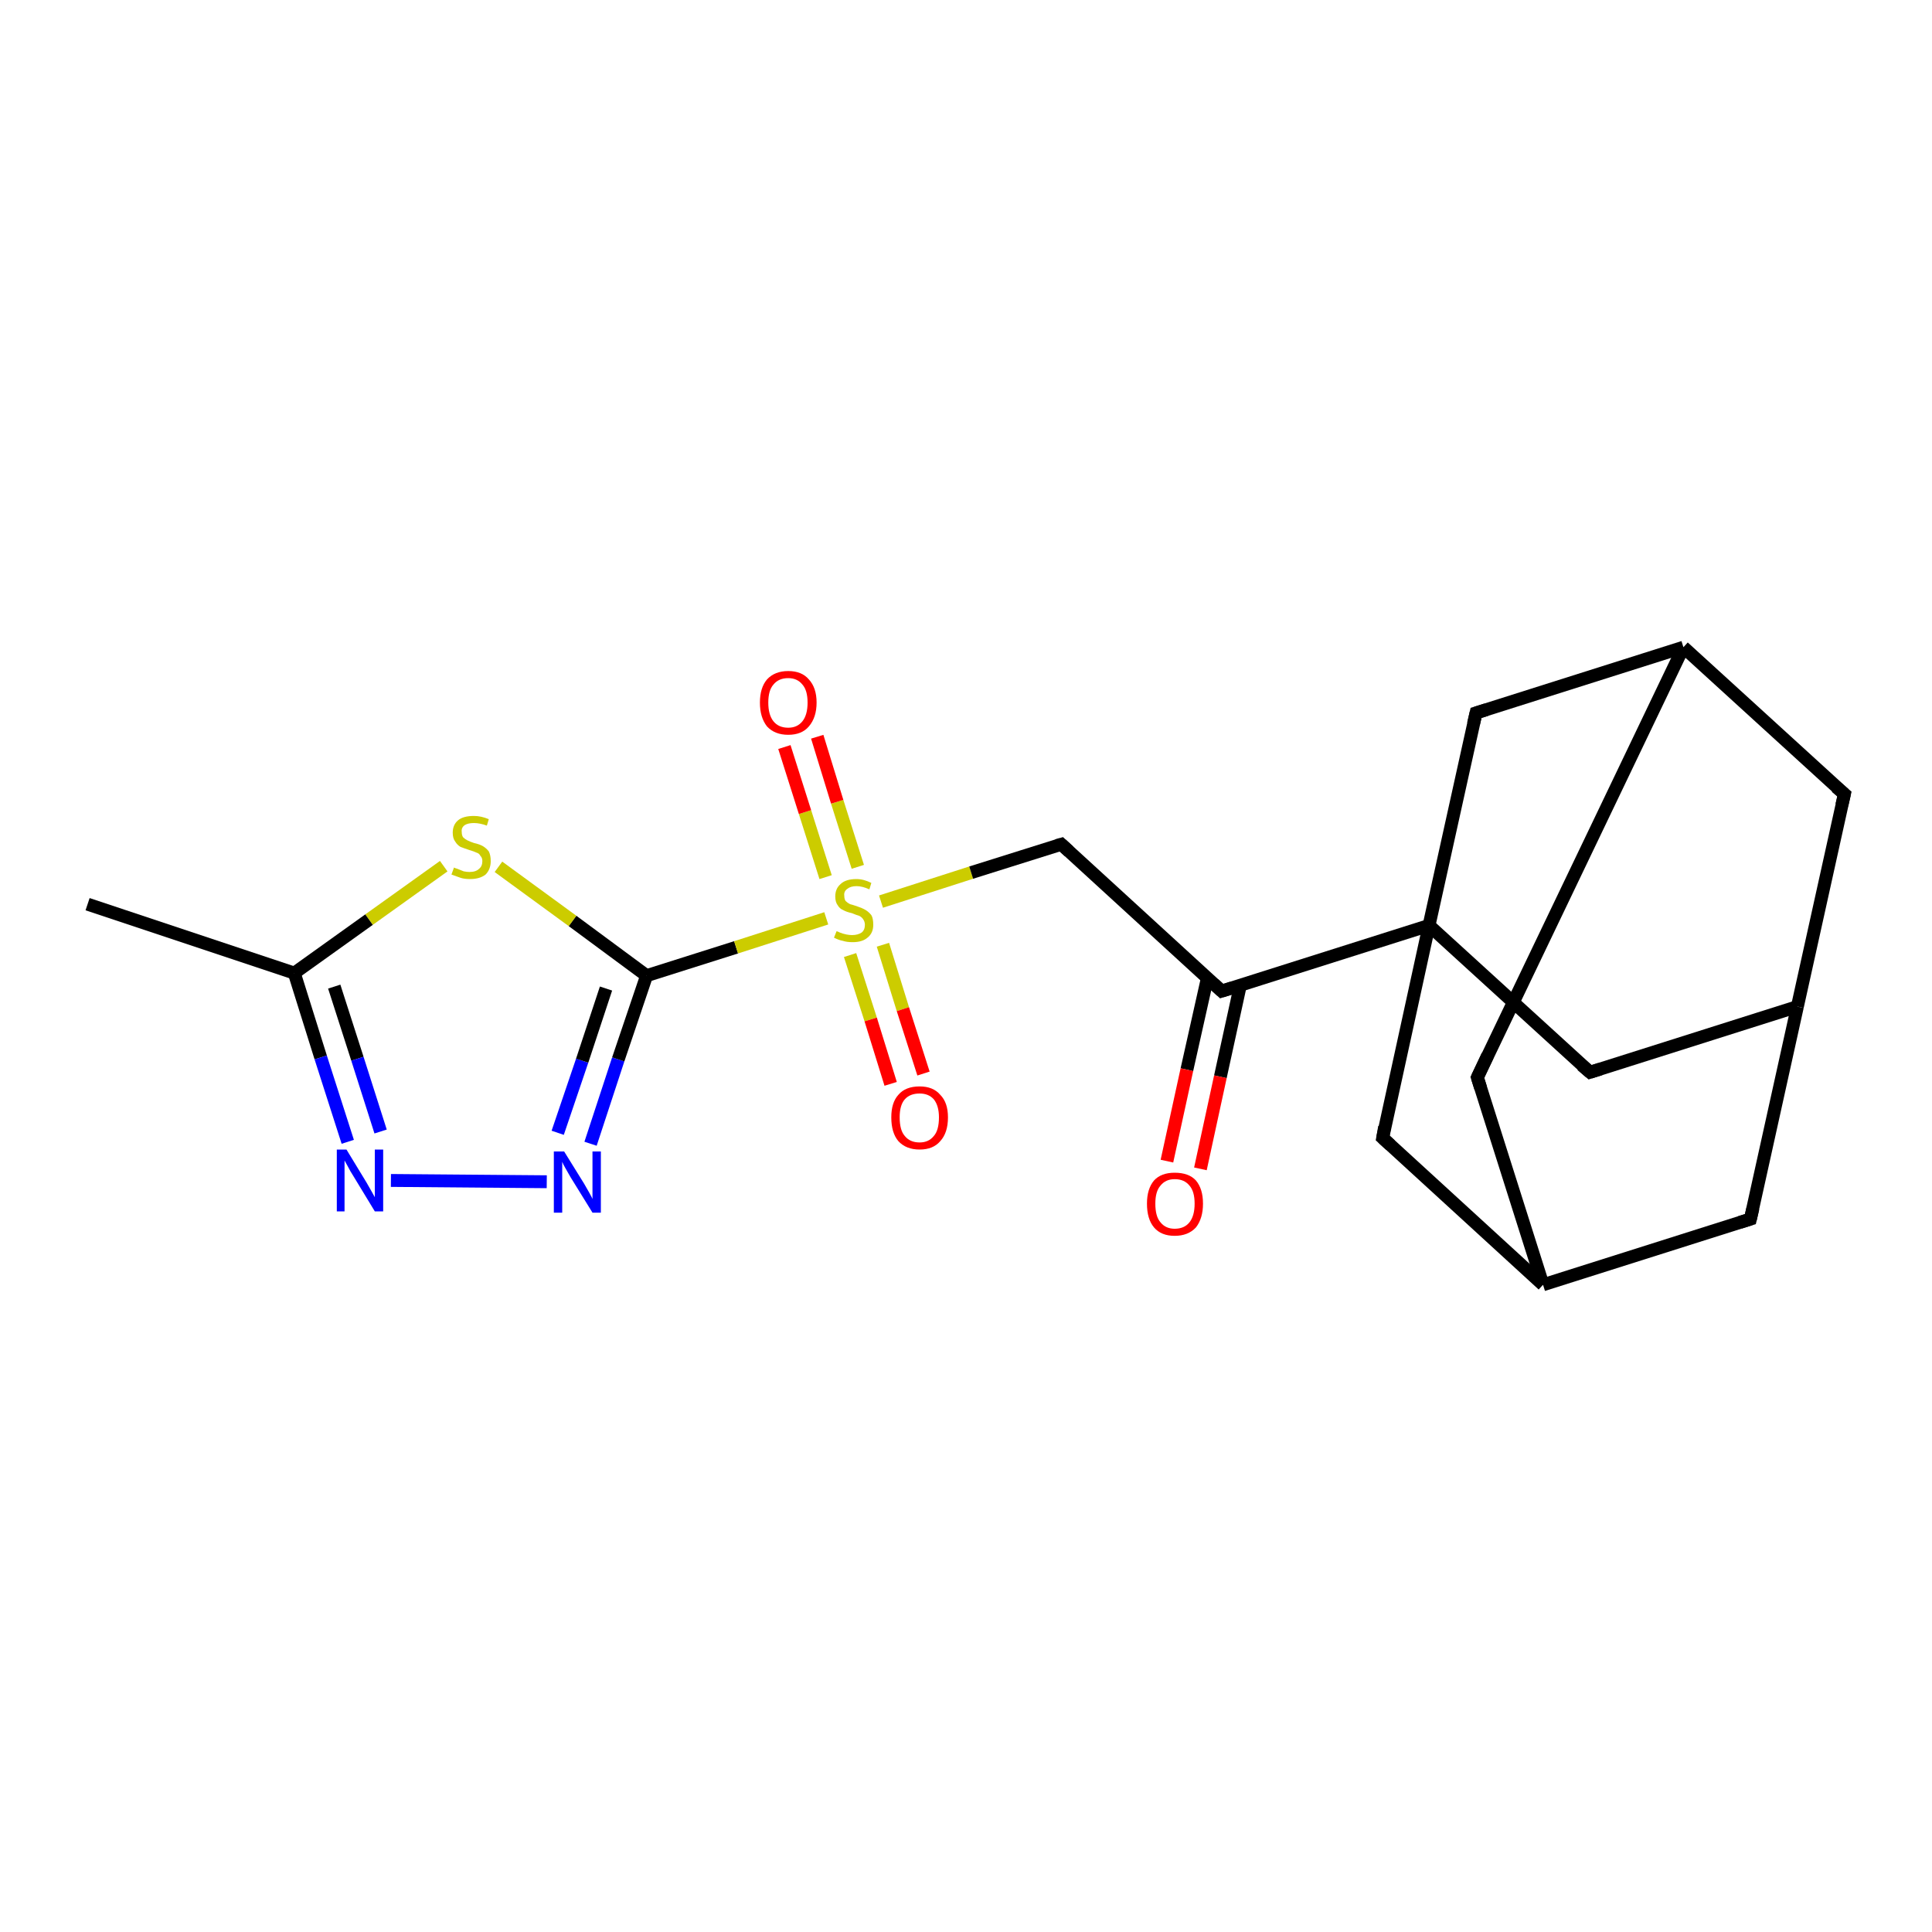 <?xml version='1.0' encoding='iso-8859-1'?>
<svg version='1.1' baseProfile='full'
              xmlns='http://www.w3.org/2000/svg'
                      xmlns:rdkit='http://www.rdkit.org/xml'
                      xmlns:xlink='http://www.w3.org/1999/xlink'
                  xml:space='preserve'
width='300px' height='300px' viewBox='0 0 300 300'>
<!-- END OF HEADER -->
<rect style='opacity:1.0;fill:#FFFFFF;stroke:none' width='300.0' height='300.0' x='0.0' y='0.0'> </rect>
<path class='bond-0 atom-0 atom-1' d='M 13.6,140.4 L 45.7,151.1' style='fill:none;fill-rule:evenodd;stroke:#000000;stroke-width:2.0px;stroke-linecap:butt;stroke-linejoin:miter;stroke-opacity:1' />
<path class='bond-1 atom-1 atom-2' d='M 45.7,151.1 L 49.8,164.2' style='fill:none;fill-rule:evenodd;stroke:#000000;stroke-width:2.0px;stroke-linecap:butt;stroke-linejoin:miter;stroke-opacity:1' />
<path class='bond-1 atom-1 atom-2' d='M 49.8,164.2 L 54.0,177.3' style='fill:none;fill-rule:evenodd;stroke:#0000FF;stroke-width:2.0px;stroke-linecap:butt;stroke-linejoin:miter;stroke-opacity:1' />
<path class='bond-1 atom-1 atom-2' d='M 51.9,153.2 L 55.5,164.4' style='fill:none;fill-rule:evenodd;stroke:#000000;stroke-width:2.0px;stroke-linecap:butt;stroke-linejoin:miter;stroke-opacity:1' />
<path class='bond-1 atom-1 atom-2' d='M 55.5,164.4 L 59.1,175.7' style='fill:none;fill-rule:evenodd;stroke:#0000FF;stroke-width:2.0px;stroke-linecap:butt;stroke-linejoin:miter;stroke-opacity:1' />
<path class='bond-2 atom-2 atom-3' d='M 60.7,183.3 L 84.9,183.5' style='fill:none;fill-rule:evenodd;stroke:#0000FF;stroke-width:2.0px;stroke-linecap:butt;stroke-linejoin:miter;stroke-opacity:1' />
<path class='bond-3 atom-3 atom-4' d='M 91.7,177.6 L 96.0,164.5' style='fill:none;fill-rule:evenodd;stroke:#0000FF;stroke-width:2.0px;stroke-linecap:butt;stroke-linejoin:miter;stroke-opacity:1' />
<path class='bond-3 atom-3 atom-4' d='M 96.0,164.5 L 100.4,151.5' style='fill:none;fill-rule:evenodd;stroke:#000000;stroke-width:2.0px;stroke-linecap:butt;stroke-linejoin:miter;stroke-opacity:1' />
<path class='bond-3 atom-3 atom-4' d='M 86.6,175.9 L 90.4,164.7' style='fill:none;fill-rule:evenodd;stroke:#0000FF;stroke-width:2.0px;stroke-linecap:butt;stroke-linejoin:miter;stroke-opacity:1' />
<path class='bond-3 atom-3 atom-4' d='M 90.4,164.7 L 94.1,153.5' style='fill:none;fill-rule:evenodd;stroke:#000000;stroke-width:2.0px;stroke-linecap:butt;stroke-linejoin:miter;stroke-opacity:1' />
<path class='bond-4 atom-4 atom-5' d='M 100.4,151.5 L 114.3,147.1' style='fill:none;fill-rule:evenodd;stroke:#000000;stroke-width:2.0px;stroke-linecap:butt;stroke-linejoin:miter;stroke-opacity:1' />
<path class='bond-4 atom-4 atom-5' d='M 114.3,147.1 L 128.3,142.6' style='fill:none;fill-rule:evenodd;stroke:#CCCC00;stroke-width:2.0px;stroke-linecap:butt;stroke-linejoin:miter;stroke-opacity:1' />
<path class='bond-5 atom-5 atom-6' d='M 133.2,134.6 L 130.0,124.5' style='fill:none;fill-rule:evenodd;stroke:#CCCC00;stroke-width:2.0px;stroke-linecap:butt;stroke-linejoin:miter;stroke-opacity:1' />
<path class='bond-5 atom-5 atom-6' d='M 130.0,124.5 L 126.9,114.4' style='fill:none;fill-rule:evenodd;stroke:#FF0000;stroke-width:2.0px;stroke-linecap:butt;stroke-linejoin:miter;stroke-opacity:1' />
<path class='bond-5 atom-5 atom-6' d='M 128.2,136.2 L 125.0,126.1' style='fill:none;fill-rule:evenodd;stroke:#CCCC00;stroke-width:2.0px;stroke-linecap:butt;stroke-linejoin:miter;stroke-opacity:1' />
<path class='bond-5 atom-5 atom-6' d='M 125.0,126.1 L 121.8,116.0' style='fill:none;fill-rule:evenodd;stroke:#FF0000;stroke-width:2.0px;stroke-linecap:butt;stroke-linejoin:miter;stroke-opacity:1' />
<path class='bond-6 atom-5 atom-7' d='M 132.0,148.3 L 135.2,158.3' style='fill:none;fill-rule:evenodd;stroke:#CCCC00;stroke-width:2.0px;stroke-linecap:butt;stroke-linejoin:miter;stroke-opacity:1' />
<path class='bond-6 atom-5 atom-7' d='M 135.2,158.3 L 138.3,168.3' style='fill:none;fill-rule:evenodd;stroke:#FF0000;stroke-width:2.0px;stroke-linecap:butt;stroke-linejoin:miter;stroke-opacity:1' />
<path class='bond-6 atom-5 atom-7' d='M 137.1,146.7 L 140.2,156.7' style='fill:none;fill-rule:evenodd;stroke:#CCCC00;stroke-width:2.0px;stroke-linecap:butt;stroke-linejoin:miter;stroke-opacity:1' />
<path class='bond-6 atom-5 atom-7' d='M 140.2,156.7 L 143.4,166.7' style='fill:none;fill-rule:evenodd;stroke:#FF0000;stroke-width:2.0px;stroke-linecap:butt;stroke-linejoin:miter;stroke-opacity:1' />
<path class='bond-7 atom-5 atom-8' d='M 136.8,140.0 L 150.8,135.5' style='fill:none;fill-rule:evenodd;stroke:#CCCC00;stroke-width:2.0px;stroke-linecap:butt;stroke-linejoin:miter;stroke-opacity:1' />
<path class='bond-7 atom-5 atom-8' d='M 150.8,135.5 L 164.8,131.1' style='fill:none;fill-rule:evenodd;stroke:#000000;stroke-width:2.0px;stroke-linecap:butt;stroke-linejoin:miter;stroke-opacity:1' />
<path class='bond-8 atom-8 atom-9' d='M 164.8,131.1 L 189.7,153.9' style='fill:none;fill-rule:evenodd;stroke:#000000;stroke-width:2.0px;stroke-linecap:butt;stroke-linejoin:miter;stroke-opacity:1' />
<path class='bond-9 atom-9 atom-10' d='M 187.5,151.8 L 184.3,166.1' style='fill:none;fill-rule:evenodd;stroke:#000000;stroke-width:2.0px;stroke-linecap:butt;stroke-linejoin:miter;stroke-opacity:1' />
<path class='bond-9 atom-9 atom-10' d='M 184.3,166.1 L 181.2,180.3' style='fill:none;fill-rule:evenodd;stroke:#FF0000;stroke-width:2.0px;stroke-linecap:butt;stroke-linejoin:miter;stroke-opacity:1' />
<path class='bond-9 atom-9 atom-10' d='M 192.6,153.0 L 189.5,167.2' style='fill:none;fill-rule:evenodd;stroke:#000000;stroke-width:2.0px;stroke-linecap:butt;stroke-linejoin:miter;stroke-opacity:1' />
<path class='bond-9 atom-9 atom-10' d='M 189.5,167.2 L 186.4,181.5' style='fill:none;fill-rule:evenodd;stroke:#FF0000;stroke-width:2.0px;stroke-linecap:butt;stroke-linejoin:miter;stroke-opacity:1' />
<path class='bond-10 atom-9 atom-11' d='M 189.7,153.9 L 221.9,143.7' style='fill:none;fill-rule:evenodd;stroke:#000000;stroke-width:2.0px;stroke-linecap:butt;stroke-linejoin:miter;stroke-opacity:1' />
<path class='bond-11 atom-11 atom-12' d='M 221.9,143.7 L 246.9,166.5' style='fill:none;fill-rule:evenodd;stroke:#000000;stroke-width:2.0px;stroke-linecap:butt;stroke-linejoin:miter;stroke-opacity:1' />
<path class='bond-12 atom-12 atom-13' d='M 246.9,166.5 L 279.1,156.3' style='fill:none;fill-rule:evenodd;stroke:#000000;stroke-width:2.0px;stroke-linecap:butt;stroke-linejoin:miter;stroke-opacity:1' />
<path class='bond-13 atom-13 atom-14' d='M 279.1,156.3 L 286.4,123.3' style='fill:none;fill-rule:evenodd;stroke:#000000;stroke-width:2.0px;stroke-linecap:butt;stroke-linejoin:miter;stroke-opacity:1' />
<path class='bond-14 atom-14 atom-15' d='M 286.4,123.3 L 261.4,100.5' style='fill:none;fill-rule:evenodd;stroke:#000000;stroke-width:2.0px;stroke-linecap:butt;stroke-linejoin:miter;stroke-opacity:1' />
<path class='bond-15 atom-15 atom-16' d='M 261.4,100.5 L 229.4,167.3' style='fill:none;fill-rule:evenodd;stroke:#000000;stroke-width:2.0px;stroke-linecap:butt;stroke-linejoin:miter;stroke-opacity:1' />
<path class='bond-16 atom-16 atom-17' d='M 229.4,167.3 L 239.6,199.5' style='fill:none;fill-rule:evenodd;stroke:#000000;stroke-width:2.0px;stroke-linecap:butt;stroke-linejoin:miter;stroke-opacity:1' />
<path class='bond-17 atom-17 atom-18' d='M 239.6,199.5 L 271.8,189.3' style='fill:none;fill-rule:evenodd;stroke:#000000;stroke-width:2.0px;stroke-linecap:butt;stroke-linejoin:miter;stroke-opacity:1' />
<path class='bond-18 atom-17 atom-19' d='M 239.6,199.5 L 214.7,176.7' style='fill:none;fill-rule:evenodd;stroke:#000000;stroke-width:2.0px;stroke-linecap:butt;stroke-linejoin:miter;stroke-opacity:1' />
<path class='bond-19 atom-15 atom-20' d='M 261.4,100.5 L 229.2,110.7' style='fill:none;fill-rule:evenodd;stroke:#000000;stroke-width:2.0px;stroke-linecap:butt;stroke-linejoin:miter;stroke-opacity:1' />
<path class='bond-20 atom-4 atom-21' d='M 100.4,151.5 L 88.9,143.0' style='fill:none;fill-rule:evenodd;stroke:#000000;stroke-width:2.0px;stroke-linecap:butt;stroke-linejoin:miter;stroke-opacity:1' />
<path class='bond-20 atom-4 atom-21' d='M 88.9,143.0 L 77.4,134.6' style='fill:none;fill-rule:evenodd;stroke:#CCCC00;stroke-width:2.0px;stroke-linecap:butt;stroke-linejoin:miter;stroke-opacity:1' />
<path class='bond-21 atom-21 atom-1' d='M 68.9,134.5 L 57.3,142.8' style='fill:none;fill-rule:evenodd;stroke:#CCCC00;stroke-width:2.0px;stroke-linecap:butt;stroke-linejoin:miter;stroke-opacity:1' />
<path class='bond-21 atom-21 atom-1' d='M 57.3,142.8 L 45.7,151.1' style='fill:none;fill-rule:evenodd;stroke:#000000;stroke-width:2.0px;stroke-linecap:butt;stroke-linejoin:miter;stroke-opacity:1' />
<path class='bond-22 atom-19 atom-11' d='M 214.7,176.7 L 221.9,143.7' style='fill:none;fill-rule:evenodd;stroke:#000000;stroke-width:2.0px;stroke-linecap:butt;stroke-linejoin:miter;stroke-opacity:1' />
<path class='bond-23 atom-20 atom-11' d='M 229.2,110.7 L 221.9,143.7' style='fill:none;fill-rule:evenodd;stroke:#000000;stroke-width:2.0px;stroke-linecap:butt;stroke-linejoin:miter;stroke-opacity:1' />
<path class='bond-24 atom-18 atom-13' d='M 271.8,189.3 L 279.1,156.3' style='fill:none;fill-rule:evenodd;stroke:#000000;stroke-width:2.0px;stroke-linecap:butt;stroke-linejoin:miter;stroke-opacity:1' />
<path d='M 164.1,131.3 L 164.8,131.1 L 166.0,132.2' style='fill:none;stroke:#000000;stroke-width:2.0px;stroke-linecap:butt;stroke-linejoin:miter;stroke-opacity:1;' />
<path d='M 188.5,152.8 L 189.7,153.9 L 191.3,153.4' style='fill:none;stroke:#000000;stroke-width:2.0px;stroke-linecap:butt;stroke-linejoin:miter;stroke-opacity:1;' />
<path d='M 245.6,165.4 L 246.9,166.5 L 248.5,166.0' style='fill:none;stroke:#000000;stroke-width:2.0px;stroke-linecap:butt;stroke-linejoin:miter;stroke-opacity:1;' />
<path d='M 286.0,125.0 L 286.4,123.3 L 285.1,122.2' style='fill:none;stroke:#000000;stroke-width:2.0px;stroke-linecap:butt;stroke-linejoin:miter;stroke-opacity:1;' />
<path d='M 231.0,163.9 L 229.4,167.3 L 229.9,168.9' style='fill:none;stroke:#000000;stroke-width:2.0px;stroke-linecap:butt;stroke-linejoin:miter;stroke-opacity:1;' />
<path d='M 270.2,189.8 L 271.8,189.3 L 272.2,187.6' style='fill:none;stroke:#000000;stroke-width:2.0px;stroke-linecap:butt;stroke-linejoin:miter;stroke-opacity:1;' />
<path d='M 215.9,177.8 L 214.7,176.7 L 215.0,175.0' style='fill:none;stroke:#000000;stroke-width:2.0px;stroke-linecap:butt;stroke-linejoin:miter;stroke-opacity:1;' />
<path d='M 230.8,110.2 L 229.2,110.7 L 228.8,112.4' style='fill:none;stroke:#000000;stroke-width:2.0px;stroke-linecap:butt;stroke-linejoin:miter;stroke-opacity:1;' />
<path class='atom-2' d='M 53.8 178.5
L 56.9 183.6
Q 57.2 184.1, 57.7 185.0
Q 58.2 185.9, 58.2 185.9
L 58.2 178.5
L 59.5 178.5
L 59.5 188.1
L 58.2 188.1
L 54.8 182.5
Q 54.4 181.9, 54.0 181.1
Q 53.6 180.4, 53.5 180.2
L 53.5 188.1
L 52.3 188.1
L 52.3 178.5
L 53.8 178.5
' fill='#0000FF'/>
<path class='atom-3' d='M 87.6 178.8
L 90.7 183.8
Q 91.0 184.3, 91.5 185.2
Q 92.0 186.1, 92.0 186.2
L 92.0 178.8
L 93.3 178.8
L 93.3 188.3
L 92.0 188.3
L 88.6 182.8
Q 88.2 182.1, 87.8 181.4
Q 87.4 180.7, 87.3 180.4
L 87.3 188.3
L 86.0 188.3
L 86.0 178.8
L 87.6 178.8
' fill='#0000FF'/>
<path class='atom-5' d='M 129.9 144.6
Q 130.0 144.6, 130.4 144.8
Q 130.9 145.0, 131.4 145.1
Q 131.9 145.2, 132.3 145.2
Q 133.2 145.2, 133.8 144.8
Q 134.3 144.4, 134.3 143.6
Q 134.3 143.1, 134.0 142.7
Q 133.8 142.4, 133.4 142.2
Q 133.0 142.1, 132.3 141.8
Q 131.4 141.6, 130.9 141.3
Q 130.4 141.1, 130.1 140.6
Q 129.7 140.1, 129.7 139.2
Q 129.7 138.0, 130.5 137.3
Q 131.3 136.5, 133.0 136.5
Q 134.1 136.5, 135.3 137.1
L 135.0 138.1
Q 133.9 137.6, 133.0 137.6
Q 132.1 137.6, 131.6 138.0
Q 131.0 138.4, 131.1 139.1
Q 131.1 139.6, 131.3 139.9
Q 131.6 140.2, 132.0 140.4
Q 132.4 140.5, 133.0 140.7
Q 133.9 141.0, 134.4 141.3
Q 134.9 141.6, 135.3 142.1
Q 135.6 142.6, 135.6 143.6
Q 135.6 144.9, 134.7 145.6
Q 133.9 146.3, 132.4 146.3
Q 131.5 146.3, 130.9 146.1
Q 130.3 146.0, 129.5 145.6
L 129.9 144.6
' fill='#CCCC00'/>
<path class='atom-6' d='M 118.0 109.1
Q 118.0 106.8, 119.1 105.5
Q 120.3 104.2, 122.4 104.2
Q 124.5 104.2, 125.6 105.5
Q 126.8 106.8, 126.8 109.1
Q 126.8 111.4, 125.6 112.8
Q 124.5 114.1, 122.4 114.1
Q 120.3 114.1, 119.1 112.8
Q 118.0 111.4, 118.0 109.1
M 122.4 113.0
Q 123.8 113.0, 124.6 112.0
Q 125.4 111.0, 125.4 109.1
Q 125.4 107.2, 124.6 106.3
Q 123.8 105.3, 122.4 105.3
Q 120.9 105.3, 120.1 106.3
Q 119.3 107.2, 119.3 109.1
Q 119.3 111.0, 120.1 112.0
Q 120.9 113.0, 122.4 113.0
' fill='#FF0000'/>
<path class='atom-7' d='M 138.4 173.5
Q 138.4 171.2, 139.5 170.0
Q 140.6 168.7, 142.8 168.7
Q 144.9 168.7, 146.0 170.0
Q 147.2 171.2, 147.2 173.5
Q 147.2 175.9, 146.0 177.2
Q 144.9 178.5, 142.8 178.5
Q 140.7 178.5, 139.5 177.2
Q 138.4 175.9, 138.4 173.5
M 142.8 177.4
Q 144.2 177.4, 145.0 176.4
Q 145.8 175.5, 145.8 173.5
Q 145.8 171.7, 145.0 170.7
Q 144.2 169.8, 142.8 169.8
Q 141.3 169.8, 140.5 170.7
Q 139.7 171.6, 139.7 173.5
Q 139.7 175.5, 140.5 176.4
Q 141.3 177.4, 142.8 177.4
' fill='#FF0000'/>
<path class='atom-10' d='M 178.1 186.9
Q 178.1 184.6, 179.2 183.3
Q 180.3 182.1, 182.4 182.1
Q 184.6 182.1, 185.7 183.3
Q 186.8 184.6, 186.8 186.9
Q 186.8 189.2, 185.7 190.6
Q 184.5 191.9, 182.4 191.9
Q 180.3 191.9, 179.2 190.6
Q 178.1 189.3, 178.1 186.9
M 182.4 190.8
Q 183.9 190.8, 184.7 189.8
Q 185.5 188.8, 185.5 186.9
Q 185.5 185.0, 184.7 184.1
Q 183.9 183.1, 182.4 183.1
Q 181.0 183.1, 180.2 184.1
Q 179.4 185.0, 179.4 186.9
Q 179.4 188.9, 180.2 189.8
Q 181.0 190.8, 182.4 190.8
' fill='#FF0000'/>
<path class='atom-21' d='M 70.5 134.7
Q 70.6 134.8, 71.0 134.9
Q 71.5 135.1, 72.0 135.3
Q 72.5 135.4, 72.9 135.4
Q 73.9 135.4, 74.4 134.9
Q 74.9 134.5, 74.9 133.7
Q 74.9 133.2, 74.6 132.9
Q 74.4 132.5, 74.0 132.4
Q 73.6 132.2, 72.9 132.0
Q 72.0 131.7, 71.5 131.5
Q 71.0 131.2, 70.7 130.7
Q 70.3 130.2, 70.3 129.3
Q 70.3 128.1, 71.1 127.4
Q 71.9 126.7, 73.6 126.7
Q 74.7 126.7, 75.9 127.2
L 75.6 128.2
Q 74.5 127.8, 73.6 127.8
Q 72.7 127.8, 72.2 128.1
Q 71.6 128.5, 71.7 129.2
Q 71.7 129.7, 71.9 130.0
Q 72.2 130.3, 72.6 130.5
Q 73.0 130.7, 73.6 130.9
Q 74.5 131.1, 75.0 131.4
Q 75.5 131.7, 75.9 132.2
Q 76.2 132.8, 76.2 133.7
Q 76.2 135.0, 75.4 135.8
Q 74.5 136.5, 73.0 136.5
Q 72.1 136.5, 71.5 136.3
Q 70.9 136.1, 70.1 135.8
L 70.5 134.7
' fill='#CCCC00'/>
</svg>
